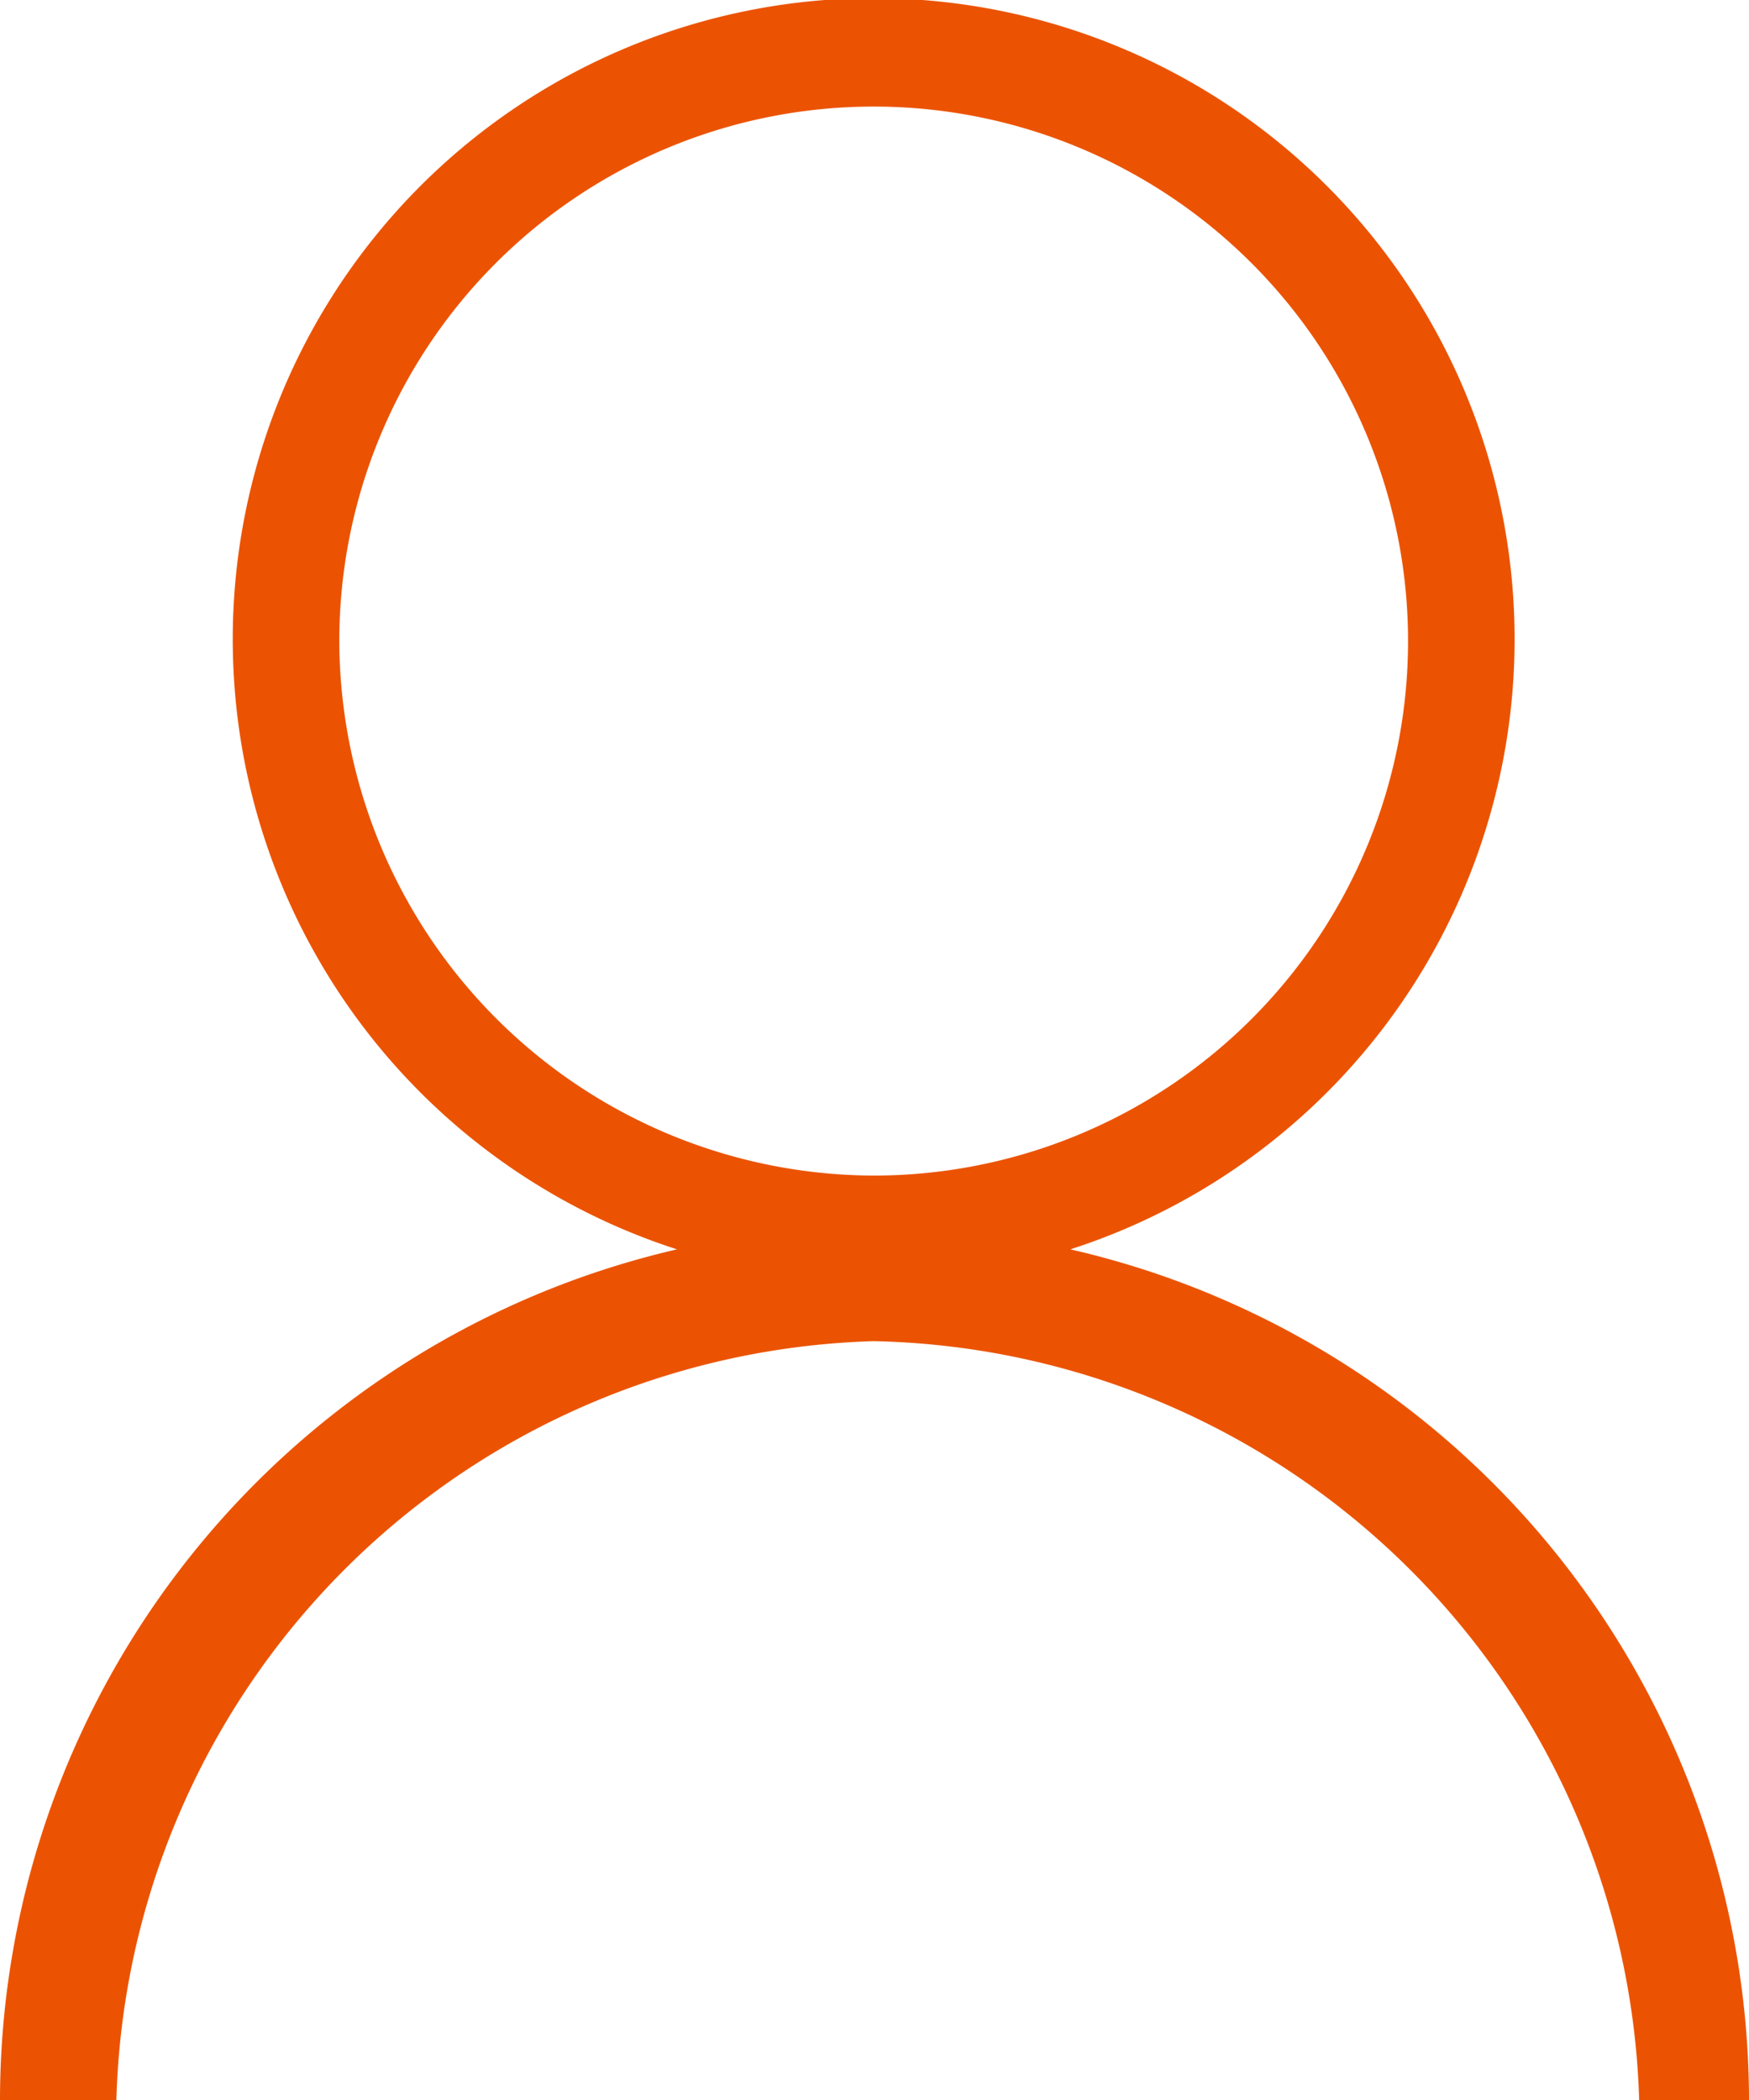 <svg xmlns="http://www.w3.org/2000/svg" viewBox="0 0 10.67 12.81"><defs><style>.cls-1{fill:#eb5302;}</style></defs><g id="レイヤー_2" data-name="レイヤー 2"><g id="menu"><g id="btn02"><g id="グループ_2" data-name="グループ 2"><g id="maru_1" data-name="maru 1"><path class="cls-1" d="M6.53,7.62a3.91,3.91,0,1,0-2.4,0A5.33,5.33,0,0,0,0,12.81H10.67A5.33,5.33,0,0,0,6.53,7.62ZM2.07,3.91A3.26,3.26,0,1,1,5.33,7.17,3.27,3.27,0,0,1,2.07,3.91ZM.71,12.81A4.76,4.76,0,0,1,5.33,8.18,4.77,4.77,0,0,1,10,12.81Z"/></g></g></g></g></g></svg>